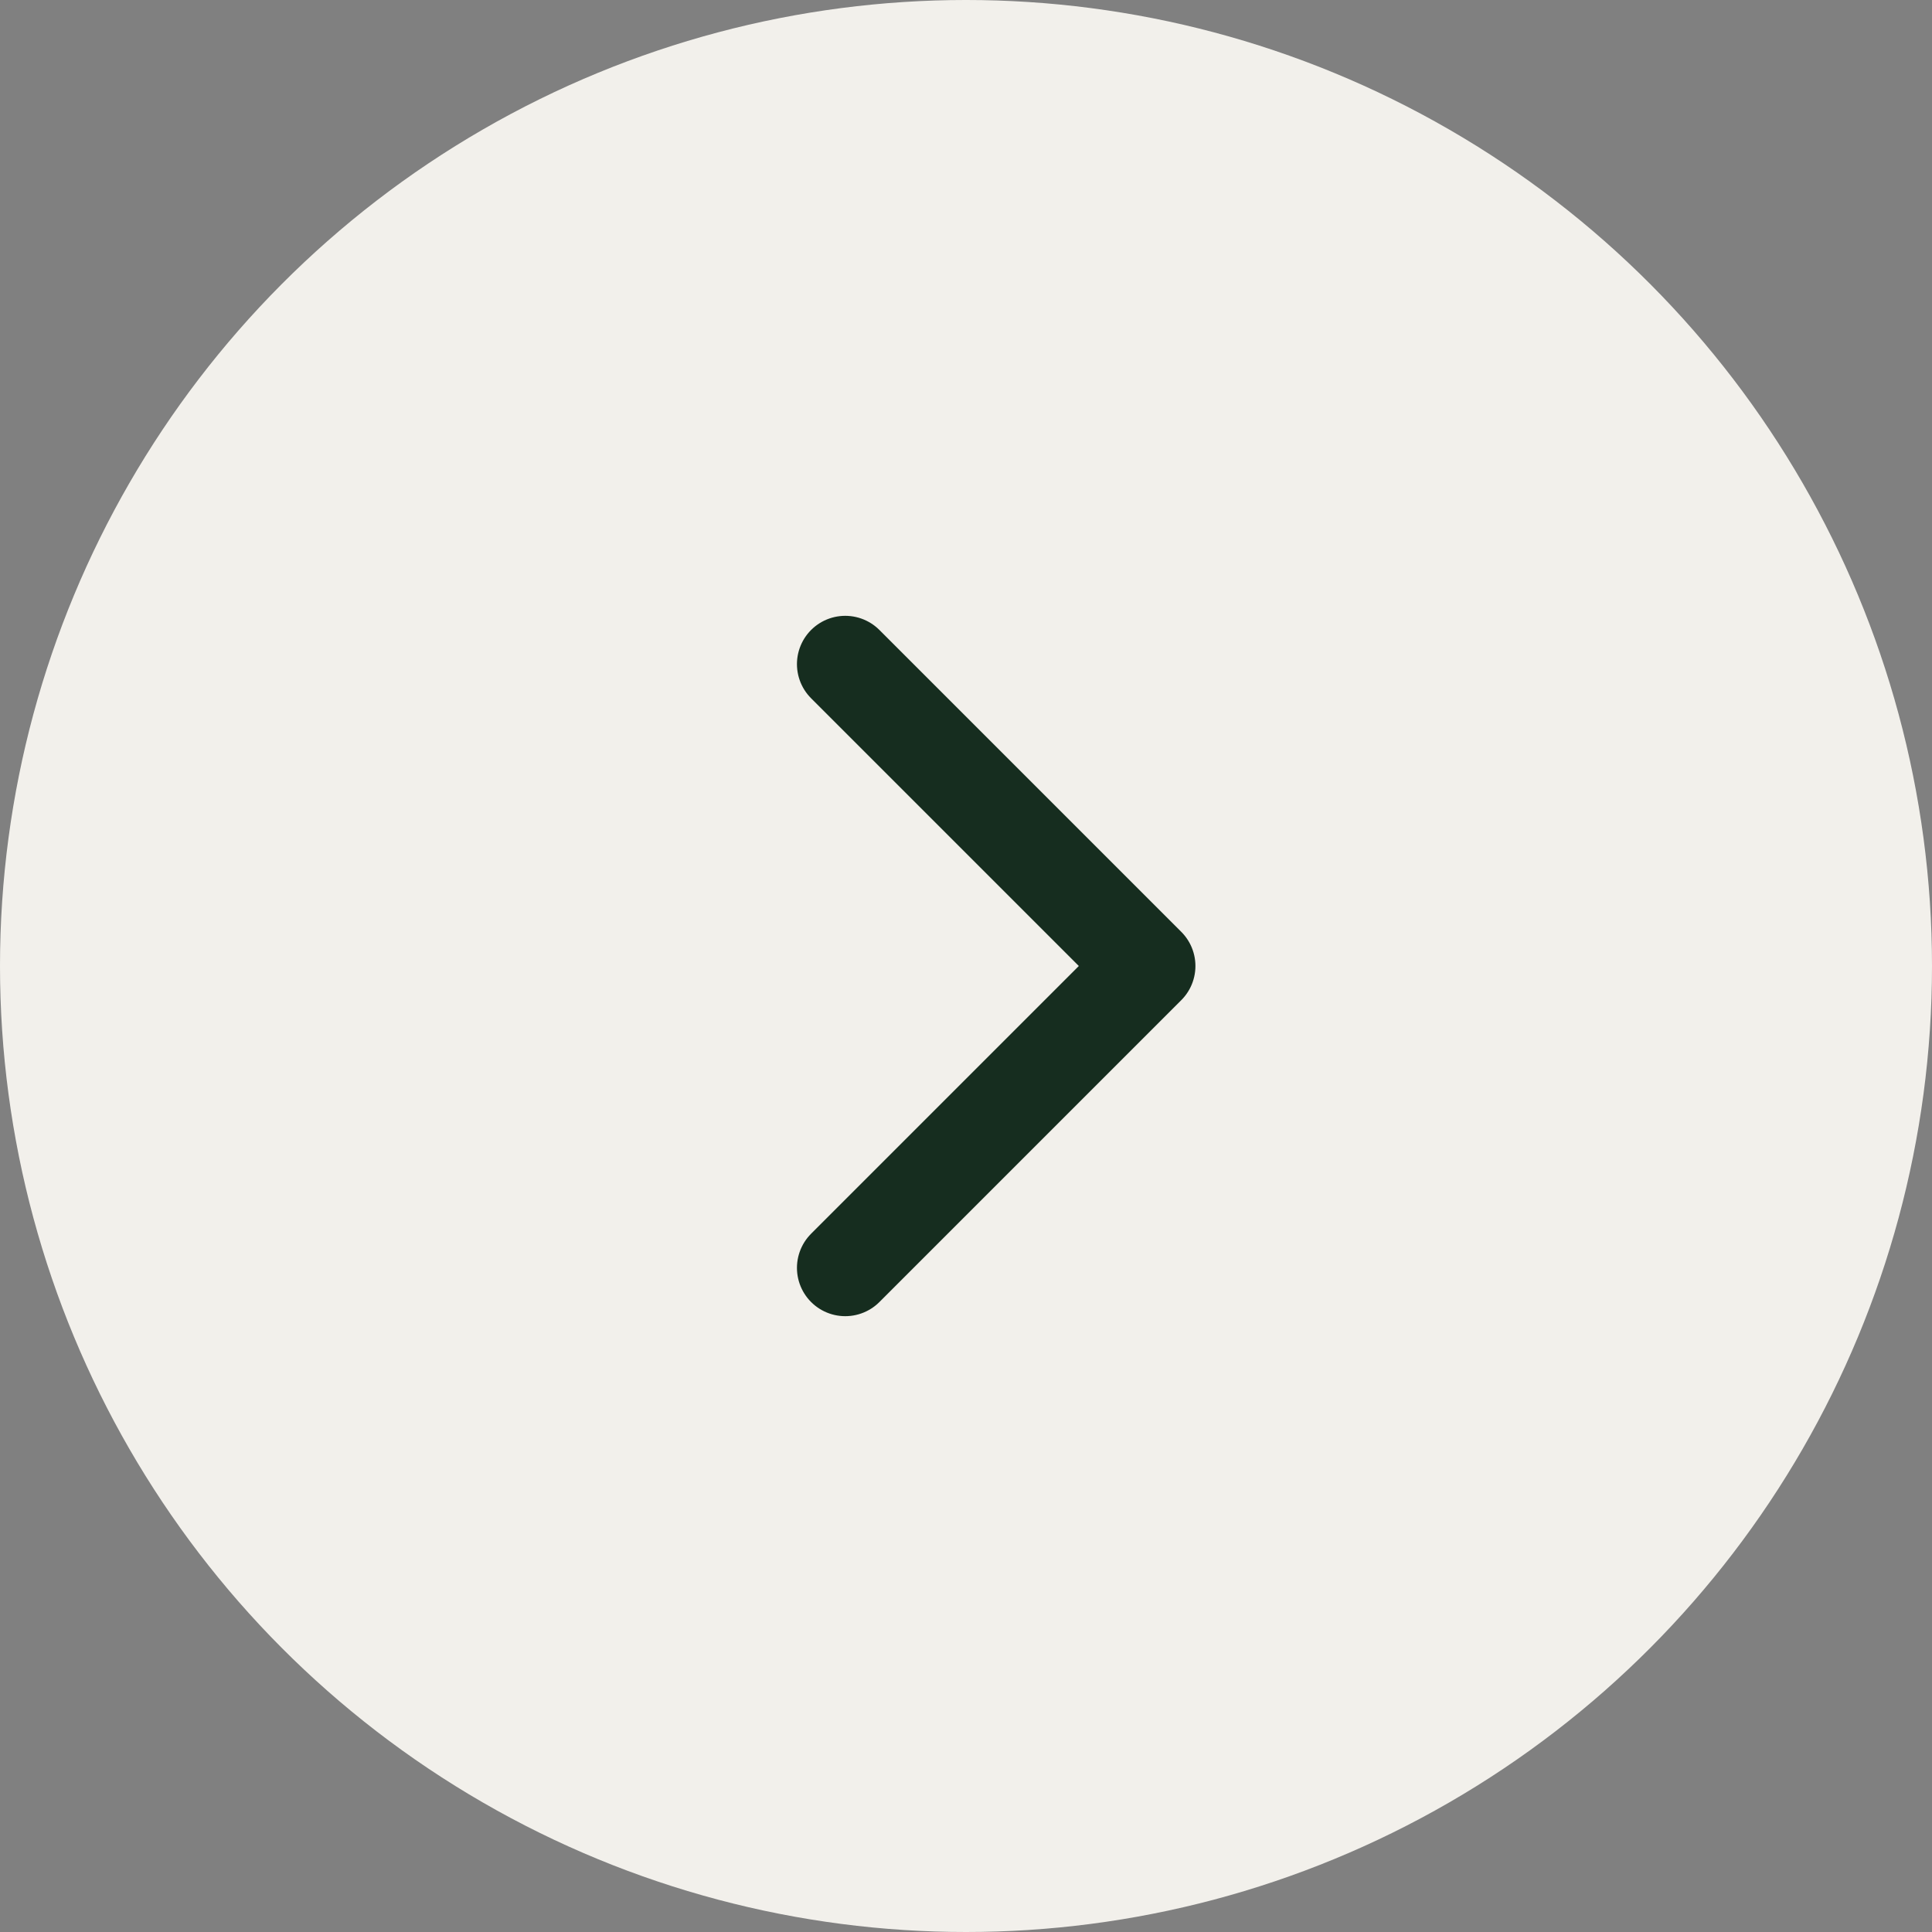 <?xml version="1.0" encoding="UTF-8"?> <svg xmlns="http://www.w3.org/2000/svg" width="40" height="40" viewBox="0 0 40 40" fill="none"><rect x="0" y="0" width="40" height="40" fill="#808080" stroke="none"/><circle cx="20" cy="20" r="20" fill="#F2F0EB"></circle><path d="M17.5 26.25L23.75 20L17.5 13.75" stroke="#162D1F" stroke-width="2" stroke-linecap="round" stroke-linejoin="round"></path></svg> 
